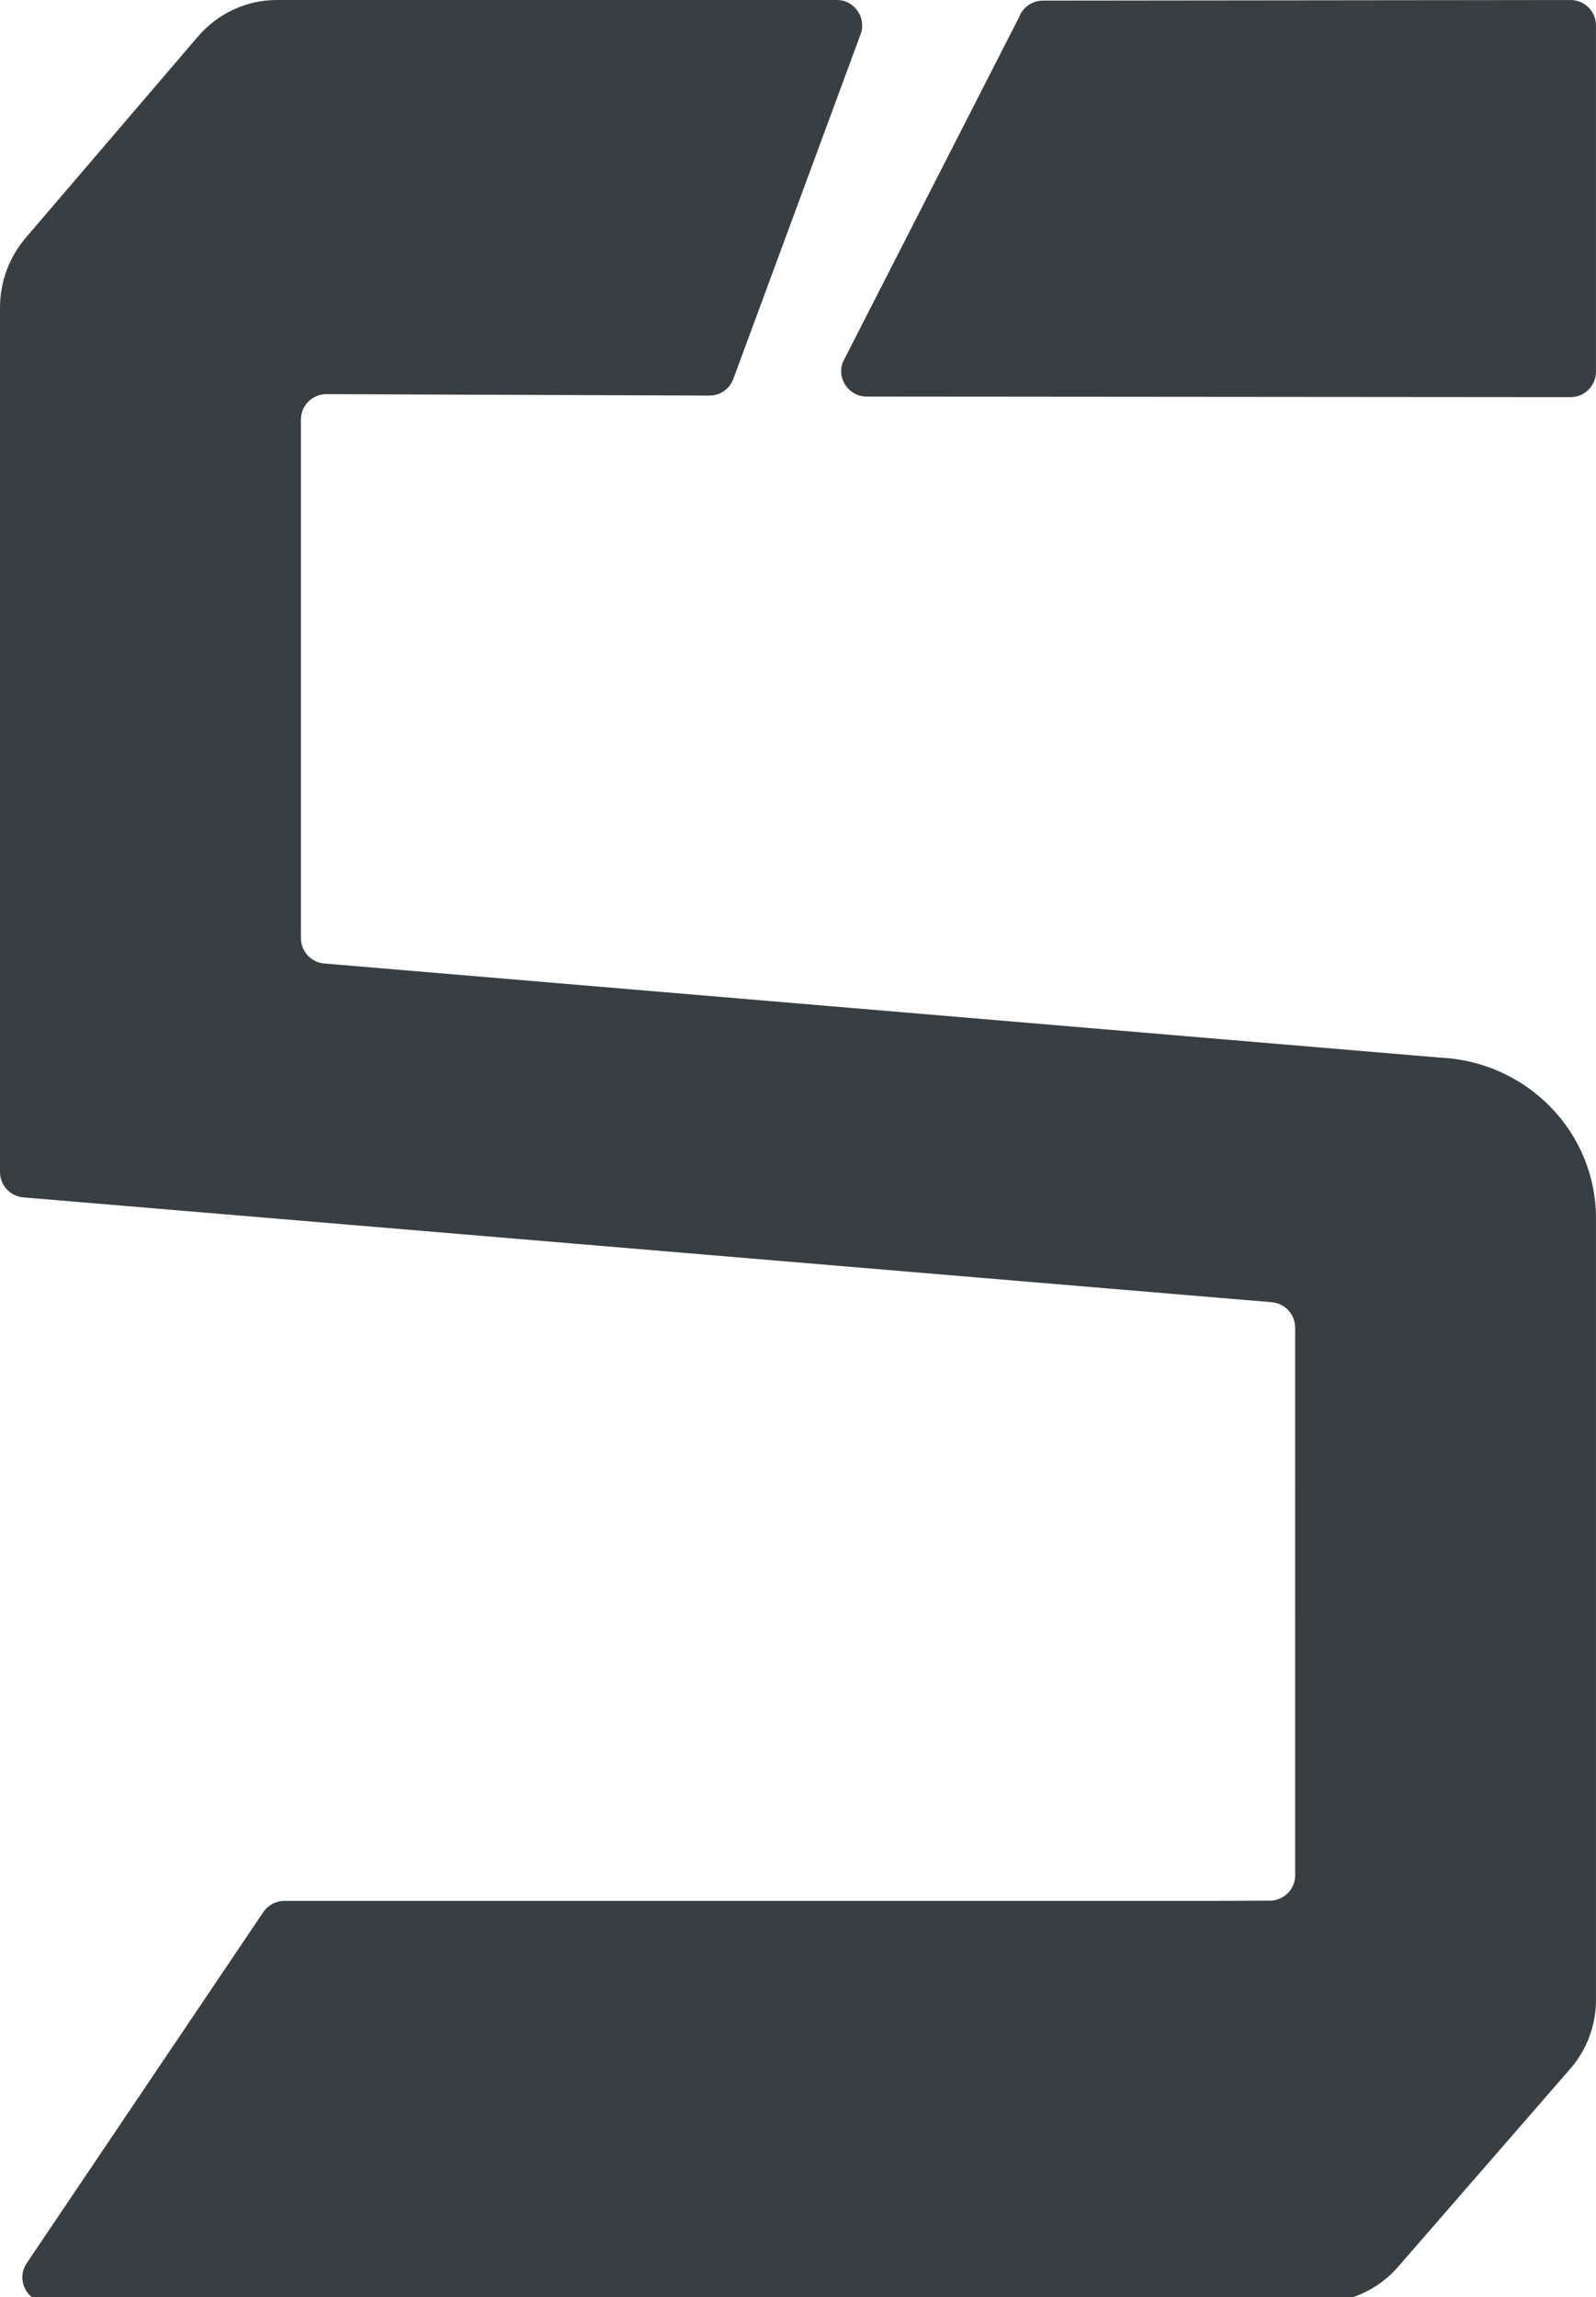 <?xml version="1.0" encoding="UTF-8"?><svg id="Layer_1" xmlns="http://www.w3.org/2000/svg" viewBox="0 0 73.399 105.618"><defs><style>.cls-1{fill:#383e42;}</style></defs><path class="cls-1" d="M72.227.001l-24.264.027c-.49,0-.928.305-1.098.765l-8.107,15.863c-.282.763.281,1.574,1.094,1.576l32.374.027c.647.001,1.172-.524,1.172-1.171V1.172C73.399.525,72.874.001,72.227.001Z"/><path class="cls-1" d="M66.236,48.626v-0l-51.323-4.329c-.607-.05-1.074-.557-1.074-1.167l-0-23.839c0-.633.503-1.151,1.135-1.17l17.649.066c.492.002.932-.304,1.102-.765l5.853-15.846c.282-.764-.283-1.576-1.098-1.576H12.735c-1.393,0-2.718.613-3.632,1.681L1.189,10.926c-.768.897-1.189,2.038-1.189,3.218v39.741c0,.608.466,1.115,1.072,1.166l57.418,4.82c.606.051,1.073.558,1.073,1.166,0,0,.001,20.097.002,25.176,0,.644-.517,1.167-1.161,1.171-.978.006-2.256.01-2.506.01H13.08c-.389,0-.753.193-.97.516L1.23,104.05c-.524.777.033,1.825.971,1.825h58.463c1.393,0,2.718-.604,3.632-1.655l7.921-9.109c.762-.876,1.181-1.998,1.181-3.159v-35.939c0-3.971-3.176-7.202-7.162-7.387Z"/></svg>